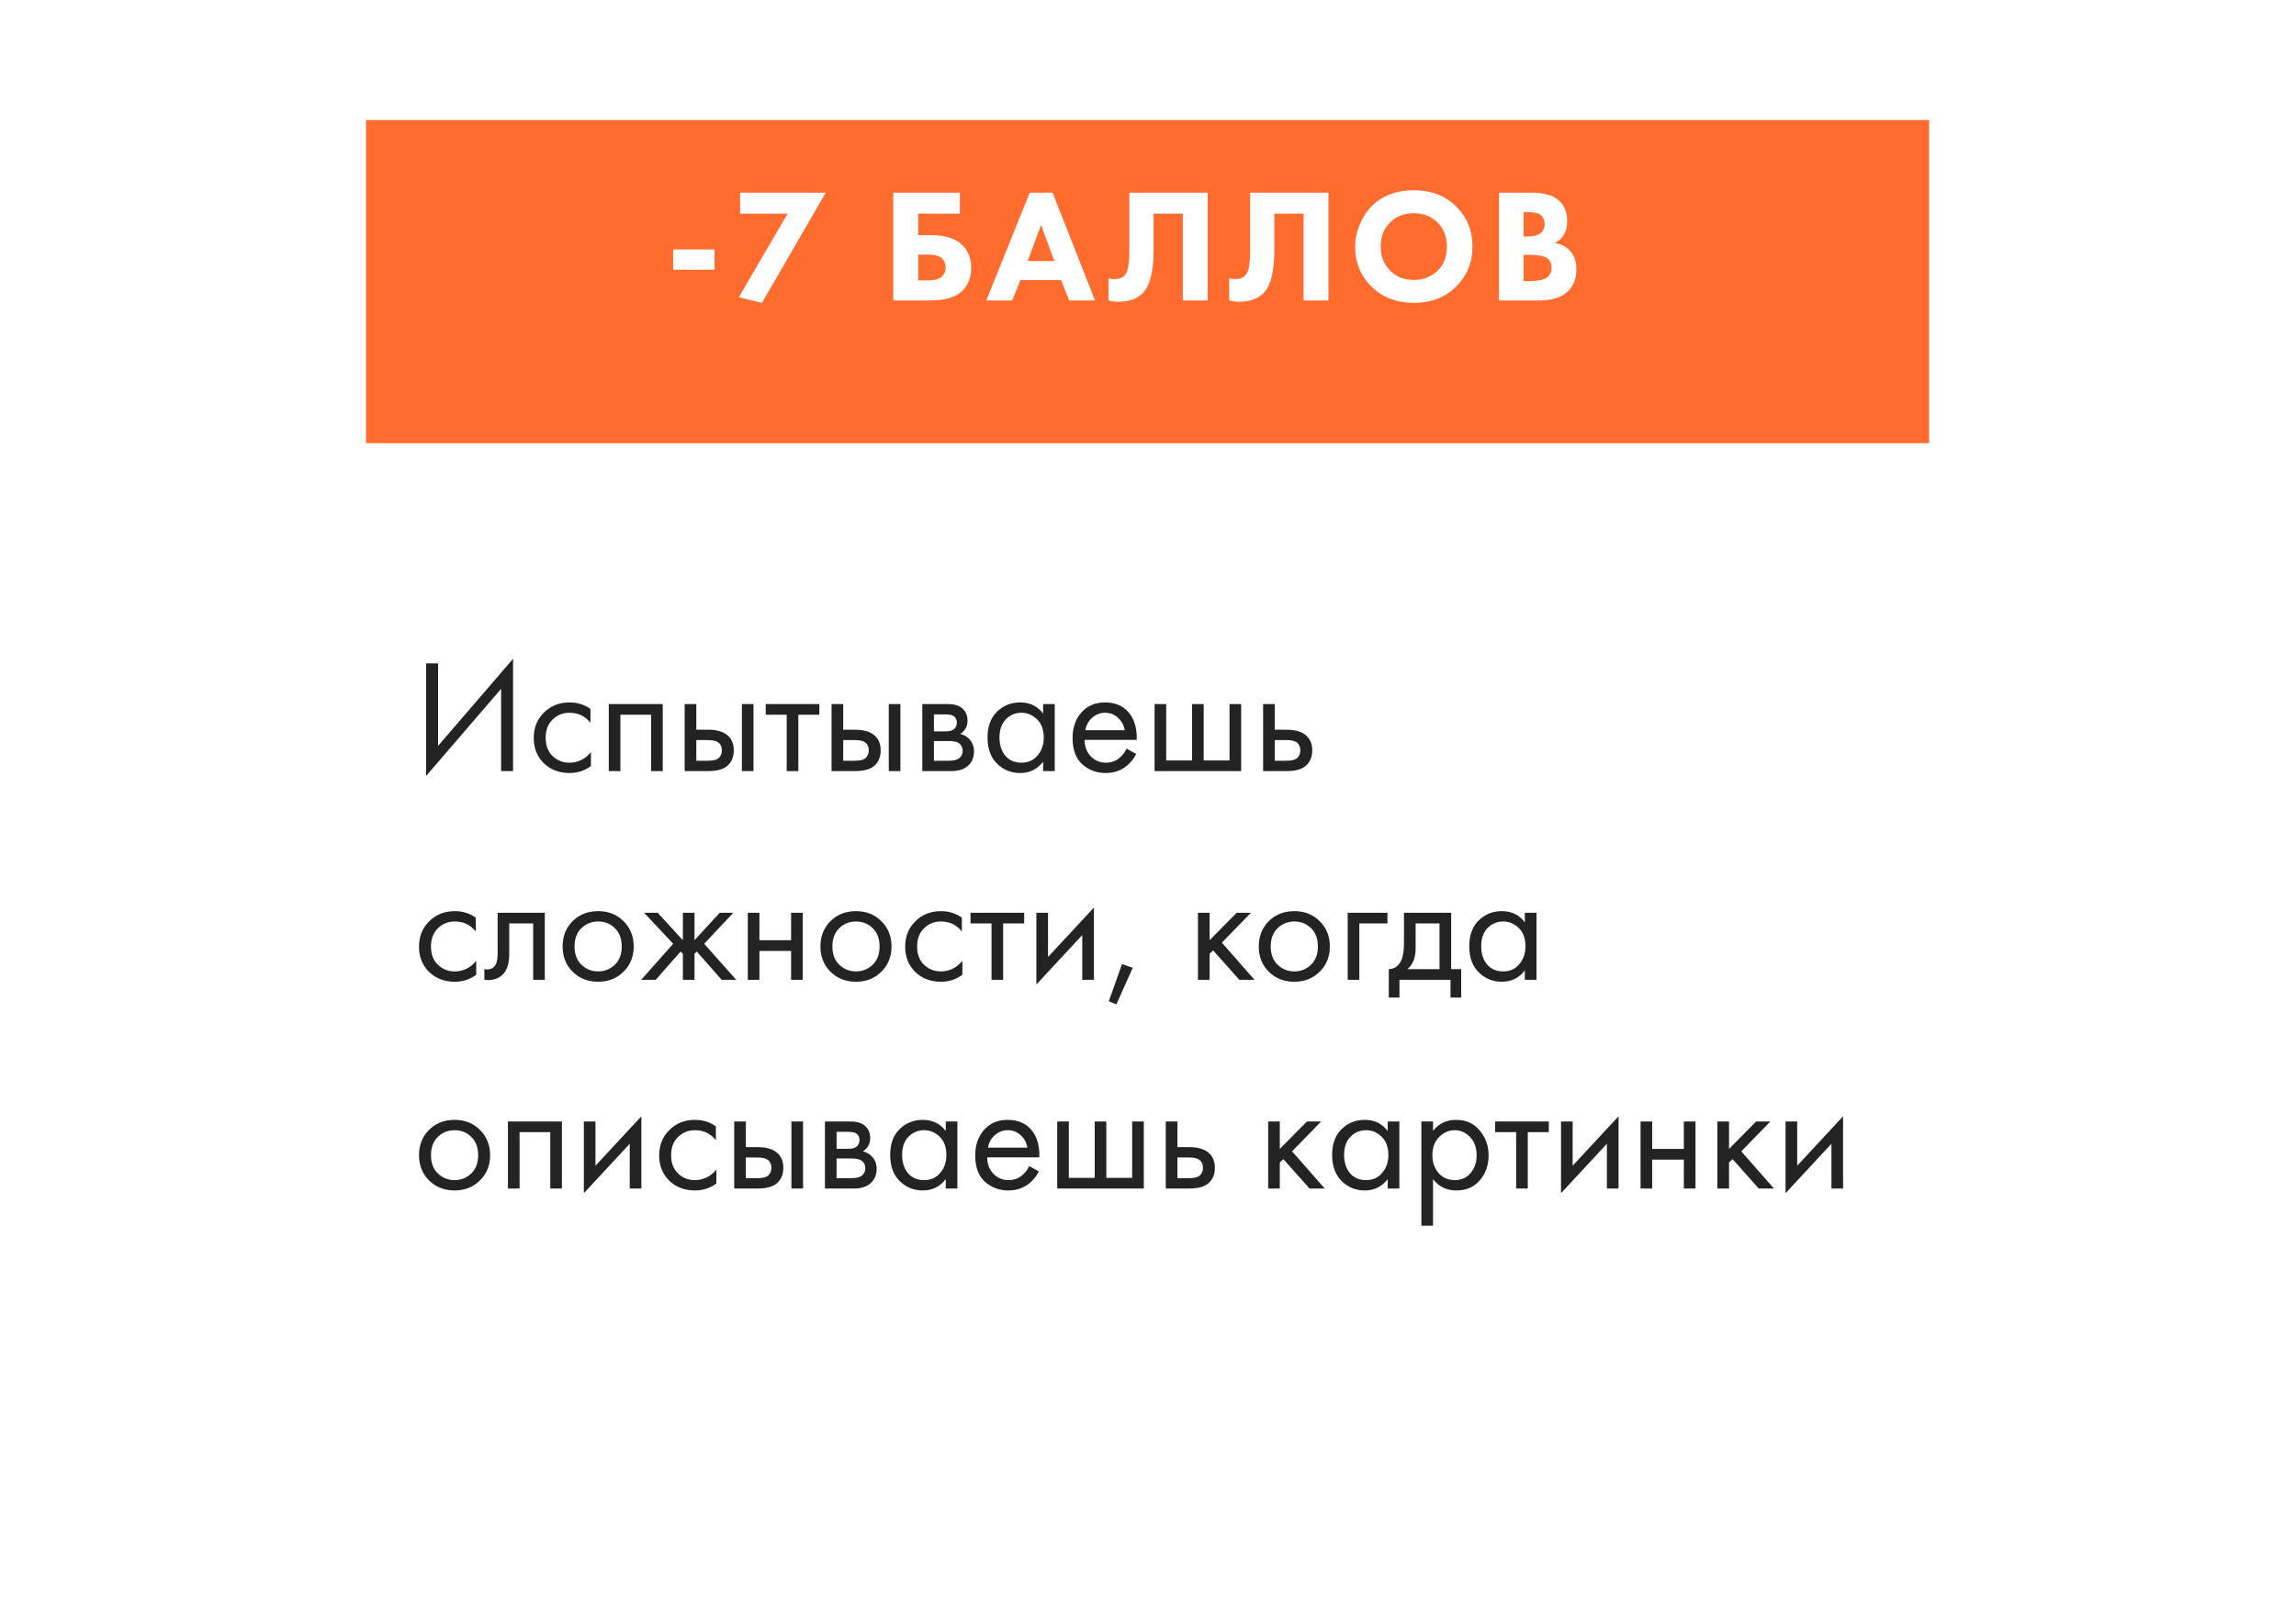 <?xml version="1.0" encoding="UTF-8"?> <svg xmlns="http://www.w3.org/2000/svg" width="440" height="306" viewBox="0 0 440 306" fill="none"> <g filter="url(#filter0_d)"> <rect width="394.566" height="208.784" transform="matrix(1 0 0 -1 24.149 274.251)" fill="white"></rect> </g> <g filter="url(#filter1_d)"> <rect width="299.541" height="61.927" transform="matrix(1 0 0 -1 71.922 76.084)" fill="#FF6C2E"></rect> </g> <path d="M96.029 147.779V132.018L81.662 148.708V127.126H83.953V142.948L98.32 126.259V147.779H96.029ZM113.151 135.858V138.521C112.139 137.241 110.798 136.601 109.126 136.601C107.866 136.601 106.793 137.034 105.905 137.901C105.018 138.748 104.574 139.914 104.574 141.4C104.574 142.887 105.018 144.053 105.905 144.899C106.793 145.746 107.856 146.169 109.095 146.169C110.746 146.169 112.129 145.498 113.244 144.156V146.819C112.026 147.707 110.663 148.15 109.156 148.15C107.154 148.15 105.503 147.521 104.202 146.262C102.922 144.982 102.283 143.372 102.283 141.431C102.283 139.47 102.933 137.85 104.233 136.57C105.534 135.269 107.175 134.619 109.156 134.619C110.643 134.619 111.974 135.032 113.151 135.858ZM116.664 134.929H127.006V147.779H124.777V136.972H118.894V147.779H116.664V134.929ZM131.209 147.779V134.929H133.438V139.852H135.73C137.505 139.852 138.805 140.275 139.631 141.122C140.292 141.782 140.622 142.68 140.622 143.815C140.622 145.013 140.24 145.973 139.476 146.695C138.712 147.418 137.453 147.779 135.699 147.779H131.209ZM133.438 145.797H135.513C136.442 145.797 137.102 145.684 137.495 145.457C138.052 145.085 138.331 144.538 138.331 143.815C138.331 143.072 138.062 142.536 137.526 142.205C137.154 141.958 136.493 141.834 135.544 141.834H133.438V145.797ZM142.17 147.779V134.929H144.399V147.779H142.17ZM157.018 136.972H152.993V147.779H150.763V136.972H146.738V134.929H157.018V136.972ZM159.36 147.779V134.929H161.59V139.852H163.881C165.656 139.852 166.957 140.275 167.783 141.122C168.443 141.782 168.773 142.68 168.773 143.815C168.773 145.013 168.392 145.973 167.628 146.695C166.864 147.418 165.605 147.779 163.85 147.779H159.36ZM161.59 145.797H163.664C164.593 145.797 165.254 145.684 165.646 145.457C166.203 145.085 166.482 144.538 166.482 143.815C166.482 143.072 166.214 142.536 165.677 142.205C165.306 141.958 164.645 141.834 163.695 141.834H161.59V145.797ZM170.322 147.779V134.929H172.551V147.779H170.322ZM176.747 134.929H181.609C182.785 134.929 183.683 135.177 184.302 135.672C185.046 136.271 185.417 137.076 185.417 138.087C185.417 139.202 184.953 140.059 184.024 140.657C184.664 140.822 185.2 141.111 185.634 141.524C186.315 142.185 186.656 143.01 186.656 144.001C186.656 145.24 186.212 146.21 185.324 146.912C184.561 147.49 183.549 147.779 182.29 147.779H176.747V134.929ZM178.977 140.162H181.33C181.929 140.162 182.403 140.038 182.754 139.79C183.167 139.481 183.374 139.037 183.374 138.459C183.374 137.943 183.167 137.53 182.754 137.22C182.445 137.014 181.846 136.911 180.958 136.911H178.977V140.162ZM178.977 145.797H181.732C182.682 145.797 183.353 145.653 183.745 145.364C184.241 144.992 184.488 144.517 184.488 143.939C184.488 143.32 184.272 142.835 183.838 142.484C183.446 142.174 182.775 142.02 181.825 142.02H178.977V145.797ZM199.899 136.756V134.929H202.128V147.779H199.899V145.983C198.784 147.428 197.318 148.15 195.502 148.15C193.768 148.15 192.292 147.552 191.074 146.354C189.856 145.157 189.247 143.485 189.247 141.338C189.247 139.233 189.846 137.592 191.043 136.415C192.261 135.218 193.747 134.619 195.502 134.619C197.359 134.619 198.825 135.331 199.899 136.756ZM195.749 136.601C194.573 136.601 193.572 137.024 192.746 137.87C191.941 138.696 191.538 139.852 191.538 141.338C191.538 142.763 191.91 143.929 192.653 144.837C193.417 145.725 194.449 146.169 195.749 146.169C197.05 146.169 198.082 145.704 198.846 144.775C199.63 143.846 200.022 142.711 200.022 141.369C200.022 139.842 199.589 138.665 198.722 137.839C197.855 137.014 196.864 136.601 195.749 136.601ZM215.887 143.475L217.745 144.497C217.311 145.322 216.785 146.014 216.166 146.571C214.989 147.624 213.565 148.15 211.893 148.15C210.159 148.15 208.662 147.593 207.403 146.478C206.165 145.343 205.545 143.661 205.545 141.431C205.545 139.47 206.103 137.85 207.217 136.57C208.353 135.269 209.87 134.619 211.769 134.619C213.916 134.619 215.536 135.404 216.63 136.972C217.497 138.211 217.9 139.821 217.838 141.803H207.837C207.857 143.103 208.26 144.156 209.044 144.961C209.829 145.766 210.788 146.169 211.924 146.169C212.935 146.169 213.813 145.859 214.556 145.24C215.134 144.744 215.578 144.156 215.887 143.475ZM207.991 139.945H215.547C215.361 138.934 214.917 138.128 214.215 137.53C213.534 136.911 212.719 136.601 211.769 136.601C210.84 136.601 210.014 136.921 209.292 137.561C208.59 138.18 208.157 138.975 207.991 139.945ZM221.258 147.779V134.929H223.487V145.735H228.441V134.929H230.671V145.735H235.625V134.929H237.854V147.779H221.258ZM242.061 147.779V134.929H244.291V139.852H246.582C248.357 139.852 249.658 140.275 250.484 141.122C251.144 141.782 251.474 142.68 251.474 143.815C251.474 145.013 251.093 145.973 250.329 146.695C249.565 147.418 248.306 147.779 246.551 147.779H242.061ZM244.291 145.797H246.365C247.294 145.797 247.955 145.684 248.347 145.457C248.904 145.085 249.183 144.538 249.183 143.815C249.183 143.072 248.915 142.536 248.378 142.205C248.006 141.958 247.346 141.834 246.396 141.834H244.291V145.797ZM91.168 175.858V178.521C90.156 177.241 88.814 176.601 87.142 176.601C85.883 176.601 84.81 177.034 83.922 177.901C83.035 178.748 82.591 179.914 82.591 181.4C82.591 182.887 83.035 184.053 83.922 184.899C84.81 185.746 85.873 186.169 87.112 186.169C88.763 186.169 90.146 185.498 91.261 184.156V186.819C90.043 187.707 88.68 188.15 87.173 188.15C85.171 188.15 83.52 187.521 82.219 186.262C80.939 184.982 80.299 183.372 80.299 181.431C80.299 179.47 80.95 177.85 82.25 176.57C83.551 175.269 85.192 174.619 87.173 174.619C88.66 174.619 89.991 175.032 91.168 175.858ZM104.404 174.929V187.779H102.175V176.972H97.592V182.763C97.592 184.435 97.262 185.673 96.601 186.478C95.858 187.387 94.826 187.841 93.505 187.841C93.34 187.841 93.113 187.82 92.824 187.779V185.735C93.03 185.776 93.195 185.797 93.319 185.797C94.041 185.797 94.578 185.518 94.929 184.961C95.218 184.507 95.363 183.774 95.363 182.763V174.929H104.404ZM119.489 186.231C118.21 187.51 116.589 188.15 114.628 188.15C112.667 188.15 111.036 187.51 109.736 186.231C108.456 184.951 107.816 183.341 107.816 181.4C107.816 179.439 108.456 177.819 109.736 176.539C111.036 175.259 112.667 174.619 114.628 174.619C116.589 174.619 118.21 175.259 119.489 176.539C120.79 177.819 121.44 179.439 121.44 181.4C121.44 183.341 120.79 184.951 119.489 186.231ZM117.817 177.87C116.95 177.024 115.887 176.601 114.628 176.601C113.369 176.601 112.295 177.034 111.408 177.901C110.541 178.748 110.107 179.914 110.107 181.4C110.107 182.887 110.551 184.053 111.439 184.899C112.326 185.746 113.39 186.169 114.628 186.169C115.867 186.169 116.93 185.746 117.817 184.899C118.705 184.053 119.149 182.887 119.149 181.4C119.149 179.893 118.705 178.717 117.817 177.87ZM130.866 174.929H133.095V180.193L137.926 174.929H140.527L134.953 180.874L141.084 187.779H138.297L133.529 182.36L133.095 182.794V187.779H130.866V182.794L130.432 182.36L125.664 187.779H122.877L129.008 180.874L123.435 174.929H126.036L130.866 180.193V174.929ZM143.304 187.779V174.929H145.534V180.193H151.602V174.929H153.832V187.779H151.602V182.236H145.534V187.779H143.304ZM168.898 186.231C167.618 187.51 165.998 188.15 164.037 188.15C162.076 188.15 160.445 187.51 159.145 186.231C157.865 184.951 157.225 183.341 157.225 181.4C157.225 179.439 157.865 177.819 159.145 176.539C160.445 175.259 162.076 174.619 164.037 174.619C165.998 174.619 167.618 175.259 168.898 176.539C170.199 177.819 170.849 179.439 170.849 181.4C170.849 183.341 170.199 184.951 168.898 186.231ZM167.226 177.87C166.359 177.024 165.296 176.601 164.037 176.601C162.778 176.601 161.704 177.034 160.817 177.901C159.95 178.748 159.516 179.914 159.516 181.4C159.516 182.887 159.96 184.053 160.848 184.899C161.735 185.746 162.798 186.169 164.037 186.169C165.276 186.169 166.339 185.746 167.226 184.899C168.114 184.053 168.558 182.887 168.558 181.4C168.558 179.893 168.114 178.717 167.226 177.87ZM184.331 175.858V178.521C183.32 177.241 181.978 176.601 180.306 176.601C179.047 176.601 177.973 177.034 177.086 177.901C176.198 178.748 175.754 179.914 175.754 181.4C175.754 182.887 176.198 184.053 177.086 184.899C177.973 185.746 179.036 186.169 180.275 186.169C181.926 186.169 183.309 185.498 184.424 184.156V186.819C183.206 187.707 181.844 188.15 180.337 188.15C178.334 188.15 176.683 187.521 175.383 186.262C174.103 184.982 173.463 183.372 173.463 181.431C173.463 179.47 174.113 177.85 175.413 176.57C176.714 175.269 178.355 174.619 180.337 174.619C181.823 174.619 183.154 175.032 184.331 175.858ZM196.267 176.972H192.242V187.779H190.012V176.972H185.987V174.929H196.267V176.972ZM198.609 174.929H200.839V183.413L209.632 173.938V187.779H207.403V179.202L198.609 188.677V174.929ZM212.487 191.897L215.026 184.744L217.07 185.487L213.942 192.485L212.487 191.897ZM229.573 174.929H231.803V180.193L237.004 174.929H239.729L234.156 180.657L240.41 187.779H237.5L232.484 182.143L231.803 182.794V187.779H229.573V174.929ZM252.899 186.231C251.62 187.51 249.999 188.15 248.038 188.15C246.077 188.15 244.446 187.51 243.146 186.231C241.866 184.951 241.226 183.341 241.226 181.4C241.226 179.439 241.866 177.819 243.146 176.539C244.446 175.259 246.077 174.619 248.038 174.619C249.999 174.619 251.62 175.259 252.899 176.539C254.2 177.819 254.85 179.439 254.85 181.4C254.85 183.341 254.2 184.951 252.899 186.231ZM251.227 177.87C250.36 177.024 249.297 176.601 248.038 176.601C246.779 176.601 245.706 177.034 244.818 177.901C243.951 178.748 243.517 179.914 243.517 181.4C243.517 182.887 243.961 184.053 244.849 184.899C245.737 185.746 246.8 186.169 248.038 186.169C249.277 186.169 250.34 185.746 251.227 184.899C252.115 184.053 252.559 182.887 252.559 181.4C252.559 179.893 252.115 178.717 251.227 177.87ZM258.269 187.779V174.929H265.886V176.972H260.498V187.779H258.269ZM269.055 174.929H278.097V185.735H280.017V191.185H277.973V187.779H268.188V191.185H266.145V185.735C267.218 185.715 268.013 185.157 268.529 184.063C268.88 183.341 269.055 182.205 269.055 180.657V174.929ZM275.867 185.735V176.972H271.285V181.803C271.285 183.516 270.769 184.827 269.737 185.735H275.867ZM292.215 176.756V174.929H294.445V187.779H292.215V185.983C291.1 187.428 289.635 188.15 287.818 188.15C286.084 188.15 284.608 187.552 283.39 186.354C282.173 185.157 281.564 183.485 281.564 181.338C281.564 179.233 282.162 177.592 283.36 176.415C284.577 175.218 286.064 174.619 287.818 174.619C289.676 174.619 291.142 175.331 292.215 176.756ZM288.066 176.601C286.889 176.601 285.888 177.024 285.063 177.87C284.257 178.696 283.855 179.852 283.855 181.338C283.855 182.763 284.226 183.929 284.97 184.837C285.733 185.725 286.766 186.169 288.066 186.169C289.366 186.169 290.399 185.704 291.162 184.775C291.947 183.846 292.339 182.711 292.339 181.369C292.339 179.842 291.905 178.665 291.039 177.839C290.172 177.014 289.181 176.601 288.066 176.601ZM91.973 226.231C90.693 227.51 89.073 228.15 87.112 228.15C85.15 228.15 83.52 227.51 82.219 226.231C80.939 224.951 80.299 223.341 80.299 221.4C80.299 219.439 80.939 217.819 82.219 216.539C83.52 215.259 85.15 214.619 87.112 214.619C89.073 214.619 90.693 215.259 91.973 216.539C93.273 217.819 93.924 219.439 93.924 221.4C93.924 223.341 93.273 224.951 91.973 226.231ZM90.301 217.87C89.434 217.024 88.371 216.601 87.112 216.601C85.852 216.601 84.779 217.034 83.891 217.901C83.024 218.748 82.591 219.914 82.591 221.4C82.591 222.887 83.035 224.053 83.922 224.899C84.81 225.746 85.873 226.169 87.112 226.169C88.35 226.169 89.413 225.746 90.301 224.899C91.188 224.053 91.632 222.887 91.632 221.4C91.632 219.893 91.188 218.717 90.301 217.87ZM97.342 214.929H107.684V227.779H105.455V216.972H99.572V227.779H97.342V214.929ZM111.887 214.929H114.116V223.413L122.91 213.938V227.779H120.681V219.202L111.887 228.677V214.929ZM137.19 215.858V218.521C136.179 217.241 134.837 216.601 133.165 216.601C131.906 216.601 130.832 217.034 129.944 217.901C129.057 218.748 128.613 219.914 128.613 221.4C128.613 222.887 129.057 224.053 129.944 224.899C130.832 225.746 131.895 226.169 133.134 226.169C134.785 226.169 136.168 225.498 137.283 224.156V226.819C136.065 227.707 134.703 228.15 133.196 228.15C131.193 228.15 129.542 227.521 128.241 226.262C126.962 224.982 126.322 223.372 126.322 221.431C126.322 219.47 126.972 217.85 128.272 216.57C129.573 215.269 131.214 214.619 133.196 214.619C134.682 214.619 136.013 215.032 137.19 215.858ZM140.704 227.779V214.929H142.933V219.852H145.224C147 219.852 148.3 220.275 149.126 221.122C149.786 221.782 150.117 222.68 150.117 223.815C150.117 225.013 149.735 225.973 148.971 226.695C148.207 227.418 146.948 227.779 145.193 227.779H140.704ZM142.933 225.797H145.008C145.937 225.797 146.597 225.684 146.989 225.457C147.547 225.085 147.825 224.538 147.825 223.815C147.825 223.072 147.557 222.536 147.02 222.205C146.649 221.958 145.988 221.834 145.039 221.834H142.933V225.797ZM151.665 227.779V214.929H153.894V227.779H151.665ZM158.09 214.929H162.952C164.128 214.929 165.026 215.177 165.646 215.672C166.389 216.271 166.76 217.076 166.76 218.087C166.76 219.202 166.296 220.059 165.367 220.657C166.007 220.822 166.544 221.111 166.977 221.524C167.658 222.185 167.999 223.01 167.999 224.001C167.999 225.24 167.555 226.21 166.667 226.912C165.904 227.49 164.892 227.779 163.633 227.779H158.09V214.929ZM160.32 220.162H162.673C163.272 220.162 163.747 220.038 164.097 219.79C164.51 219.481 164.717 219.037 164.717 218.459C164.717 217.943 164.51 217.53 164.097 217.22C163.788 217.014 163.189 216.911 162.302 216.911H160.32V220.162ZM160.32 225.797H163.076C164.025 225.797 164.696 225.653 165.088 225.364C165.584 224.992 165.831 224.517 165.831 223.939C165.831 223.32 165.615 222.835 165.181 222.484C164.789 222.174 164.118 222.02 163.169 222.02H160.32V225.797ZM181.242 216.756V214.929H183.471V227.779H181.242V225.983C180.127 227.428 178.661 228.15 176.845 228.15C175.111 228.15 173.635 227.552 172.417 226.354C171.199 225.157 170.59 223.485 170.59 221.338C170.59 219.233 171.189 217.592 172.386 216.415C173.604 215.218 175.09 214.619 176.845 214.619C178.703 214.619 180.168 215.331 181.242 216.756ZM177.093 216.601C175.916 216.601 174.915 217.024 174.089 217.87C173.284 218.696 172.881 219.852 172.881 221.338C172.881 222.763 173.253 223.929 173.996 224.837C174.76 225.725 175.792 226.169 177.093 226.169C178.393 226.169 179.425 225.704 180.189 224.775C180.973 223.846 181.366 222.711 181.366 221.369C181.366 219.842 180.932 218.665 180.065 217.839C179.198 217.014 178.207 216.601 177.093 216.601ZM197.23 223.475L199.088 224.497C198.655 225.322 198.128 226.014 197.509 226.571C196.332 227.624 194.908 228.15 193.236 228.15C191.502 228.15 190.005 227.593 188.746 226.478C187.508 225.343 186.888 223.661 186.888 221.431C186.888 219.47 187.446 217.85 188.56 216.57C189.696 215.269 191.213 214.619 193.112 214.619C195.259 214.619 196.879 215.404 197.973 216.972C198.84 218.211 199.243 219.821 199.181 221.803H189.18C189.2 223.103 189.603 224.156 190.387 224.961C191.172 225.766 192.132 226.169 193.267 226.169C194.278 226.169 195.156 225.859 195.899 225.24C196.477 224.744 196.921 224.156 197.23 223.475ZM189.335 219.945H196.89C196.704 218.934 196.26 218.128 195.558 217.53C194.877 216.911 194.062 216.601 193.112 216.601C192.183 216.601 191.358 216.921 190.635 217.561C189.933 218.18 189.5 218.975 189.335 219.945ZM202.601 227.779V214.929H204.83V225.735H209.784V214.929H212.014V225.735H216.968V214.929H219.197V227.779H202.601ZM223.405 227.779V214.929H225.634V219.852H227.925C229.701 219.852 231.001 220.275 231.827 221.122C232.487 221.782 232.818 222.68 232.818 223.815C232.818 225.013 232.436 225.973 231.672 226.695C230.908 227.418 229.649 227.779 227.894 227.779H223.405ZM225.634 225.797H227.709C228.637 225.797 229.298 225.684 229.69 225.457C230.248 225.085 230.526 224.538 230.526 223.815C230.526 223.072 230.258 222.536 229.721 222.205C229.35 221.958 228.689 221.834 227.739 221.834H225.634V225.797ZM243.029 214.929H245.258V220.193L250.46 214.929H253.185L247.612 220.657L253.866 227.779H250.956L245.94 222.143L245.258 222.794V227.779H243.029V214.929ZM265.938 216.756V214.929H268.168V227.779H265.938V225.983C264.824 227.428 263.358 228.15 261.541 228.15C259.807 228.15 258.332 227.552 257.114 226.354C255.896 225.157 255.287 223.485 255.287 221.338C255.287 219.233 255.885 217.592 257.083 216.415C258.301 215.218 259.787 214.619 261.541 214.619C263.399 214.619 264.865 215.331 265.938 216.756ZM261.789 216.601C260.613 216.601 259.611 217.024 258.786 217.87C257.981 218.696 257.578 219.852 257.578 221.338C257.578 222.763 257.95 223.929 258.693 224.837C259.457 225.725 260.489 226.169 261.789 226.169C263.09 226.169 264.122 225.704 264.886 224.775C265.67 223.846 266.062 222.711 266.062 221.369C266.062 219.842 265.629 218.665 264.762 217.839C263.895 217.014 262.904 216.601 261.789 216.601ZM274.62 225.983V234.9H272.39V214.929H274.62V216.725C275.755 215.321 277.22 214.619 279.016 214.619C280.936 214.619 282.453 215.3 283.568 216.663C284.703 218.005 285.271 219.594 285.271 221.431C285.271 223.289 284.714 224.879 283.599 226.2C282.484 227.5 280.988 228.15 279.109 228.15C277.231 228.15 275.734 227.428 274.62 225.983ZM278.8 226.169C280.059 226.169 281.07 225.715 281.834 224.806C282.598 223.877 282.98 222.752 282.98 221.431C282.98 219.945 282.557 218.768 281.71 217.901C280.864 217.034 279.883 216.601 278.769 216.601C277.654 216.601 276.663 217.034 275.796 217.901C274.929 218.768 274.496 219.935 274.496 221.4C274.496 222.742 274.888 223.877 275.672 224.806C276.477 225.715 277.52 226.169 278.8 226.169ZM296.808 216.972H292.783V227.779H290.553V216.972H286.528V214.929H296.808V216.972ZM299.151 214.929H301.38V223.413L310.174 213.938V227.779H307.944V219.202L299.151 228.677V214.929ZM314.391 227.779V214.929H316.62V220.193H322.689V214.929H324.918V227.779H322.689V222.236H316.62V227.779H314.391ZM329.117 214.929H331.346V220.193L336.548 214.929H339.273L333.699 220.657L339.954 227.779H337.043L332.027 222.143L331.346 222.794V227.779H329.117V214.929ZM342.179 214.929H344.409V223.413L353.202 213.938V227.779H350.973V219.202L342.179 228.677V214.929Z" fill="#232323"></path> <path d="M129 51.699V47.797H136.927V51.699H129ZM141.585 56.963L150.936 40.955H141.833V36.929H158.244L146.013 58.047L141.585 56.963ZM171.187 57.582V36.929H183.944V40.955H175.955V45.073H178.618C181.199 45.073 183.139 45.713 184.439 46.992C185.554 48.107 186.111 49.542 186.111 51.296C186.111 53.134 185.554 54.609 184.439 55.724C183.201 56.963 181.126 57.582 178.216 57.582H171.187ZM175.955 53.742H177.844C179 53.742 179.857 53.526 180.414 53.092C180.951 52.617 181.219 52.009 181.219 51.265C181.219 50.419 180.91 49.779 180.29 49.346C179.774 48.974 178.959 48.788 177.844 48.788H175.955V53.742ZM204.896 57.582L203.348 53.681H195.545L193.966 57.582H189.012L197.341 36.929H201.707L209.851 57.582H204.896ZM196.939 50.027H202.048L199.509 43.091L196.939 50.027ZM216.422 36.929H231.44V57.582H226.671V40.955H221.067V48.045C221.067 52.071 220.376 54.785 218.992 56.189C217.898 57.283 216.35 57.83 214.348 57.83C213.687 57.83 213.047 57.747 212.428 57.582V53.309C212.758 53.433 213.151 53.495 213.605 53.495C214.41 53.495 215.039 53.268 215.494 52.814C216.113 52.194 216.422 50.749 216.422 48.479V36.929ZM239.561 36.929H254.578V57.582H249.81V40.955H244.205V48.045C244.205 52.071 243.514 54.785 242.131 56.189C241.037 57.283 239.488 57.83 237.486 57.83C236.825 57.83 236.186 57.747 235.566 57.582V53.309C235.897 53.433 236.289 53.495 236.743 53.495C237.548 53.495 238.178 53.268 238.632 52.814C239.251 52.194 239.561 50.749 239.561 48.479V36.929ZM270.966 36.465C274.228 36.465 276.89 37.466 278.955 39.468C281.101 41.553 282.175 44.154 282.175 47.271C282.175 50.347 281.101 52.927 278.955 55.012C276.87 57.035 274.207 58.047 270.966 58.047C267.705 58.047 265.021 57.035 262.915 55.012C261.904 54.062 261.109 52.927 260.531 51.606C259.974 50.264 259.695 48.84 259.695 47.333C259.695 45.888 259.984 44.464 260.562 43.06C261.161 41.636 261.935 40.449 262.885 39.499C264.907 37.476 267.601 36.465 270.966 36.465ZM270.935 40.862C269.098 40.862 267.591 41.45 266.414 42.627C265.196 43.803 264.588 45.362 264.588 47.302C264.588 49.16 265.217 50.708 266.476 51.947C267.674 53.082 269.15 53.65 270.904 53.65C272.783 53.65 274.31 53.061 275.487 51.885C276.684 50.729 277.283 49.191 277.283 47.271C277.283 45.372 276.684 43.824 275.487 42.627C274.269 41.45 272.752 40.862 270.935 40.862ZM287.271 36.929H293.587C295.982 36.929 297.736 37.456 298.851 38.508C299.842 39.458 300.337 40.758 300.337 42.41C300.337 43.442 300.11 44.319 299.656 45.042C299.243 45.723 298.665 46.229 297.922 46.559C299.078 46.745 300.028 47.209 300.771 47.952C301.658 48.84 302.102 50.068 302.102 51.637C302.102 53.35 301.566 54.744 300.492 55.817C299.274 56.994 297.458 57.582 295.042 57.582H287.271V36.929ZM291.977 40.645V45.32H292.751C293.825 45.32 294.63 45.124 295.166 44.732C295.724 44.34 296.002 43.731 296.002 42.905C296.002 42.162 295.734 41.584 295.197 41.171C294.743 40.82 293.917 40.645 292.72 40.645H291.977ZM291.977 48.85V53.866H293.123C294.877 53.866 296.054 53.588 296.653 53.03C297.107 52.617 297.334 52.039 297.334 51.296C297.334 50.574 297.117 50.017 296.684 49.624C296.126 49.108 294.991 48.85 293.278 48.85H291.977Z" fill="white"></path> <defs> <filter id="filter0_d" x="0.263" y="52.198" width="438.8" height="253.018" filterUnits="userSpaceOnUse" color-interpolation-filters="sRGB"> <feFlood flood-opacity="0" result="BackgroundImageFix"></feFlood> <feColorMatrix in="SourceAlpha" type="matrix" values="0 0 0 0 0 0 0 0 0 0 0 0 0 0 0 0 0 0 127 0"></feColorMatrix> <feMorphology radius="4.423" operator="dilate" in="SourceAlpha" result="effect1_dropShadow"></feMorphology> <feOffset dx="-1.769" dy="8.847"></feOffset> <feGaussianBlur stdDeviation="8.847"></feGaussianBlur> <feColorMatrix type="matrix" values="0 0 0 0 0.783 0 0 0 0 0.783 0 0 0 0 0.783 0 0 0 0.57 0"></feColorMatrix> <feBlend mode="normal" in2="BackgroundImageFix" result="effect1_dropShadow"></feBlend> <feBlend mode="normal" in="SourceGraphic" in2="effect1_dropShadow" result="shape"></feBlend> </filter> <filter id="filter1_d" x="48.036" y="0.886" width="343.775" height="106.161" filterUnits="userSpaceOnUse" color-interpolation-filters="sRGB"> <feFlood flood-opacity="0" result="BackgroundImageFix"></feFlood> <feColorMatrix in="SourceAlpha" type="matrix" values="0 0 0 0 0 0 0 0 0 0 0 0 0 0 0 0 0 0 127 0"></feColorMatrix> <feMorphology radius="4.423" operator="dilate" in="SourceAlpha" result="effect1_dropShadow"></feMorphology> <feOffset dx="-1.769" dy="8.847"></feOffset> <feGaussianBlur stdDeviation="8.847"></feGaussianBlur> <feColorMatrix type="matrix" values="0 0 0 0 1 0 0 0 0 0.424 0 0 0 0 0.18 0 0 0 1 0"></feColorMatrix> <feBlend mode="normal" in2="BackgroundImageFix" result="effect1_dropShadow"></feBlend> <feBlend mode="normal" in="SourceGraphic" in2="effect1_dropShadow" result="shape"></feBlend> </filter> </defs> </svg> 